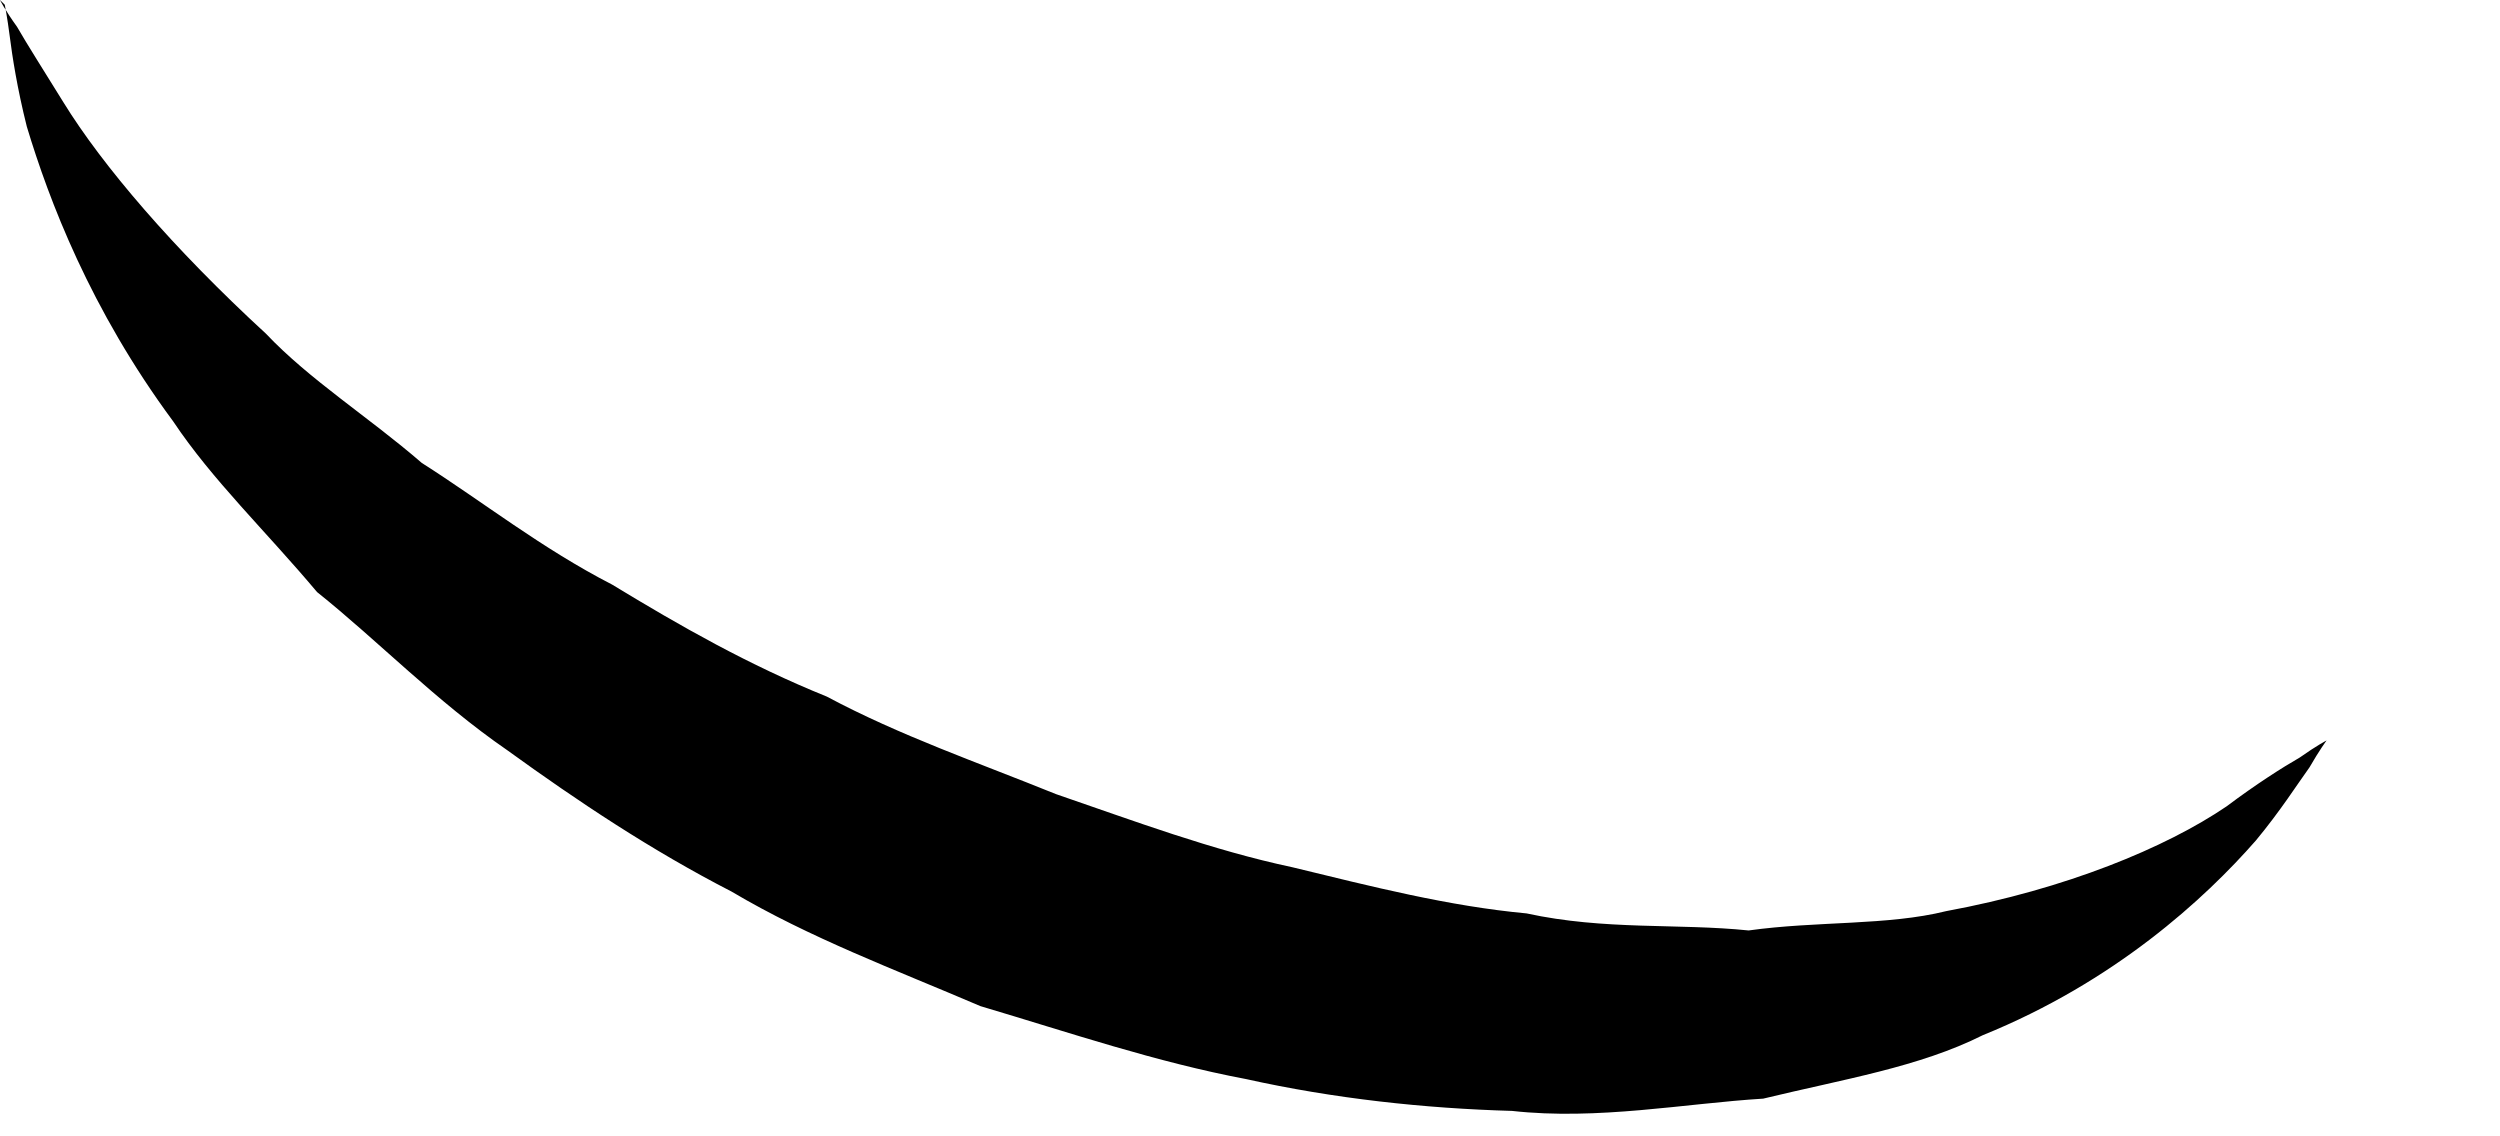 <?xml version="1.0" encoding="utf-8"?>
<svg xmlns="http://www.w3.org/2000/svg" fill="none" height="100%" overflow="visible" preserveAspectRatio="none" style="display: block;" viewBox="0 0 11 5" width="100%">
<path d="M0 0C0 0 0.021 0.043 0.075 0.118C0.118 0.193 0.193 0.311 0.279 0.45C0.451 0.729 0.762 1.093 1.17 1.468C1.363 1.672 1.62 1.833 1.856 2.037C2.125 2.208 2.382 2.412 2.693 2.572C2.994 2.755 3.294 2.926 3.638 3.065C3.96 3.237 4.303 3.355 4.646 3.494C4.99 3.612 5.333 3.741 5.687 3.816C6.041 3.902 6.374 3.987 6.717 4.019C7.061 4.094 7.383 4.062 7.694 4.094C7.994 4.052 8.306 4.073 8.563 4.009C9.089 3.912 9.529 3.73 9.797 3.548C9.926 3.451 10.044 3.376 10.119 3.333C10.194 3.28 10.237 3.258 10.237 3.258C10.237 3.258 10.205 3.301 10.162 3.376C10.108 3.451 10.033 3.569 9.926 3.698C9.701 3.955 9.304 4.32 8.724 4.555C8.445 4.695 8.113 4.748 7.758 4.834C7.415 4.855 7.029 4.93 6.653 4.888C6.267 4.877 5.87 4.834 5.483 4.748C5.086 4.673 4.711 4.545 4.314 4.427C3.938 4.266 3.563 4.127 3.219 3.923C2.865 3.741 2.543 3.526 2.232 3.301C1.921 3.087 1.663 2.819 1.395 2.605C1.17 2.337 0.934 2.112 0.762 1.854C0.397 1.361 0.215 0.879 0.118 0.557C0.075 0.386 0.054 0.247 0.043 0.161C0.032 0.075 0.021 0.021 0.021 0.021L0 0Z" fill="black" id="Vector"/>
</svg>